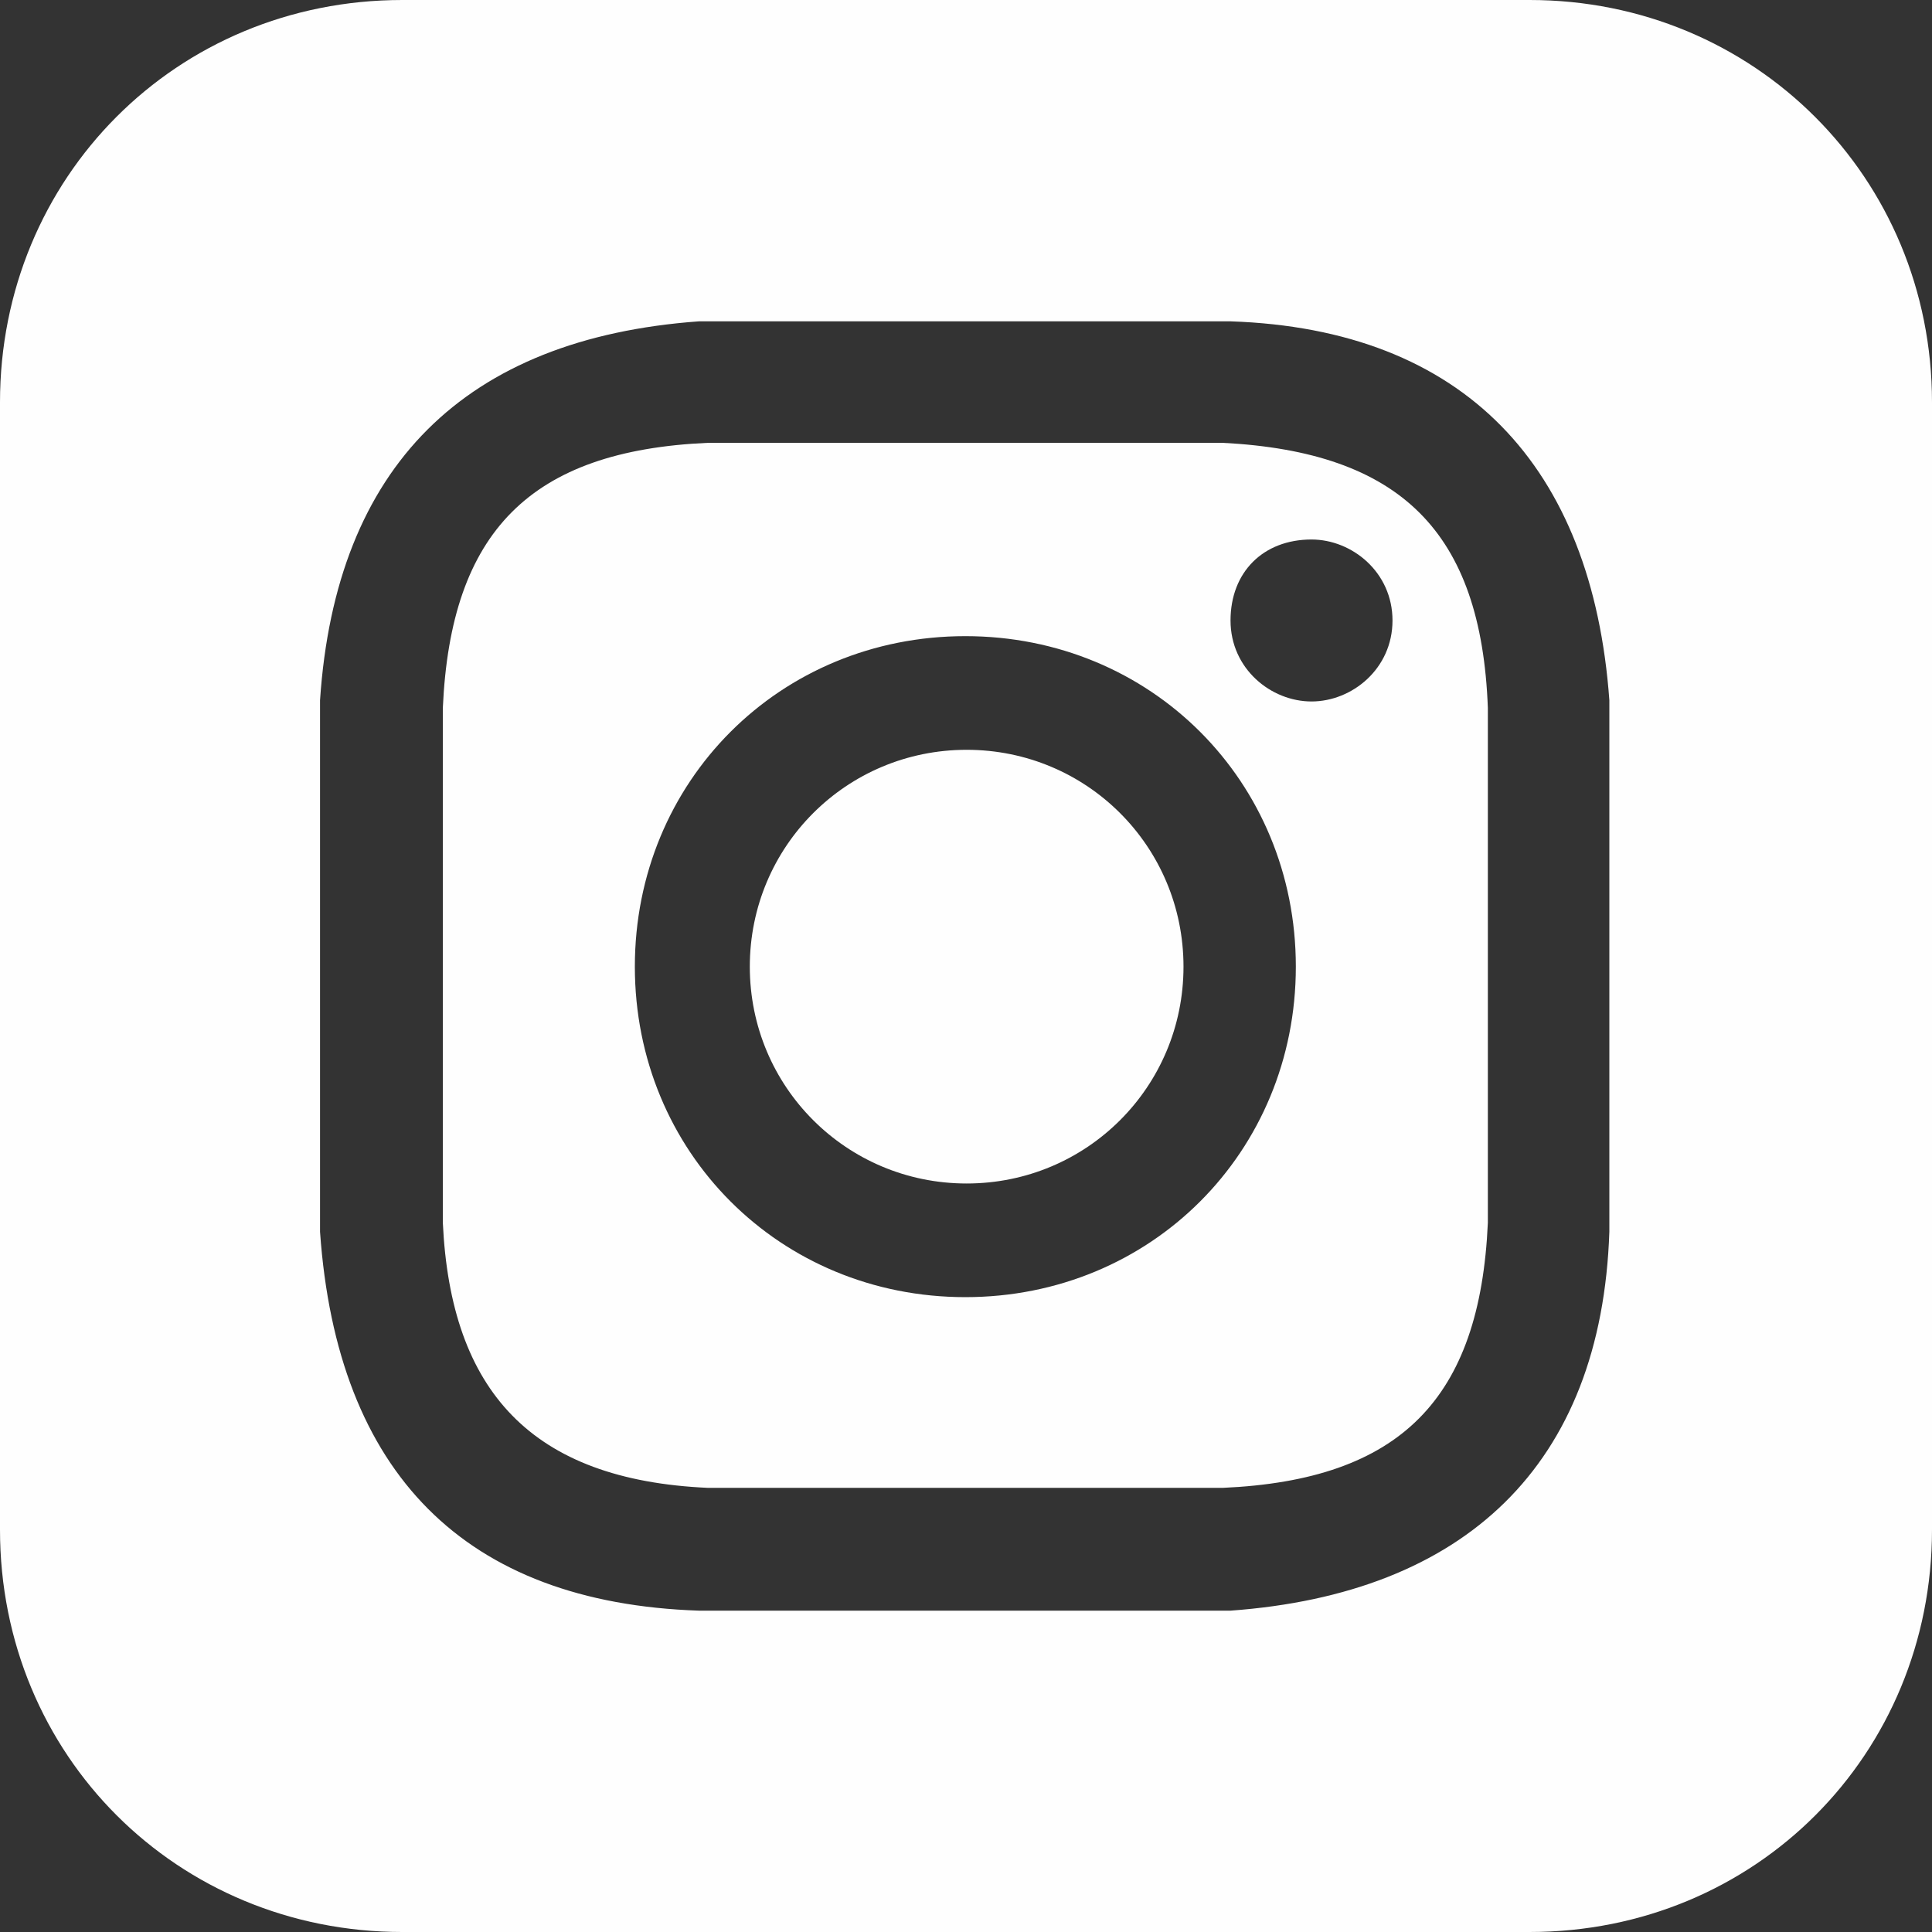 <?xml version="1.0" encoding="UTF-8"?>
<!DOCTYPE svg PUBLIC "-//W3C//DTD SVG 1.1//EN" "http://www.w3.org/Graphics/SVG/1.1/DTD/svg11.dtd">
<!-- Creator: CorelDRAW 2021.5 -->
<svg xmlns="http://www.w3.org/2000/svg" xml:space="preserve" width="39.132mm" height="39.132mm" version="1.1" style="shape-rendering:geometricPrecision; text-rendering:geometricPrecision; image-rendering:optimizeQuality; fill-rule:evenodd; clip-rule:evenodd"
viewBox="0 0 6806.65 6806.65"
 xmlns:xlink="http://www.w3.org/1999/xlink"
 xmlns:xodm="http://www.corel.com/coreldraw/odm/2003">
 <rect x="0" y="0" width="6806.65" height="6806.65" fill="#333333" stroke="none"/>
 <defs>
  <style type="text/css">
   <![CDATA[
    .fil0 {fill:#FEFEFE;fill-rule:nonzero}
   ]]>
  </style>
 </defs>
 <g id="Layer_x0020_1">
  <path class="fil0" d="M4307.65 1560.13l-1813.27 0c-625.89,27.62 -906.63,312.96 -934.24,934.24l0 1813.27c27.62,593.68 312.96,906.63 934.24,934.24l1813.27 0.02c625.89,-27.62 906.63,-312.96 934.24,-934.24l0 -1813.27c-23,-621.3 -308.33,-902.04 -934.24,-934.26zm-906.63 3009.84c-653.51,0 -1164.36,-510.85 -1164.36,-1164.36 0,-653.51 510.85,-1164.36 1164.36,-1164.36 653.51,0 1164.36,510.85 1164.36,1164.36 0,653.51 -510.85,1164.36 -1164.36,1164.36zm1219.59 -2098.6c-142.67,0 -285.33,-115.06 -285.33,-285.33 0,-170.27 115.06,-285.33 285.33,-285.33 142.67,0 285.33,115.06 285.33,285.33 0,170.27 -142.67,285.33 -285.33,285.33zm-451.01 934.24c0,423.41 -340.56,763.97 -763.97,763.97 -423.41,0 -763.97,-340.56 -763.97,-763.97 0,-423.41 340.56,-763.97 763.97,-763.97 423.41,0 763.97,340.58 763.97,763.97zm1219.57 -3405.61l-3971.69 0c-796.18,0 -1417.48,625.89 -1417.48,1417.48l0 3971.69c0,796.18 625.89,1417.48 1417.48,1417.48l3971.69 -0.02c796.18,0 1417.48,-625.89 1417.48,-1417.48l0 -3971.69c0,-791.57 -625.89,-1417.46 -1417.48,-1417.46zm280.74 4339.87c-27.62,823.79 -510.85,1274.82 -1334.63,1334.63l-1873.1 0c-823.79,-27.62 -1274.82,-483.23 -1334.63,-1334.63l0 -1873.09c55.23,-823.79 510.85,-1274.82 1334.63,-1334.63l1873.1 -0.02c823.79,27.62 1274.82,510.85 1334.63,1334.63 0,4.61 0,1873.1 0,1873.1z"/>
 </g>
</svg>
